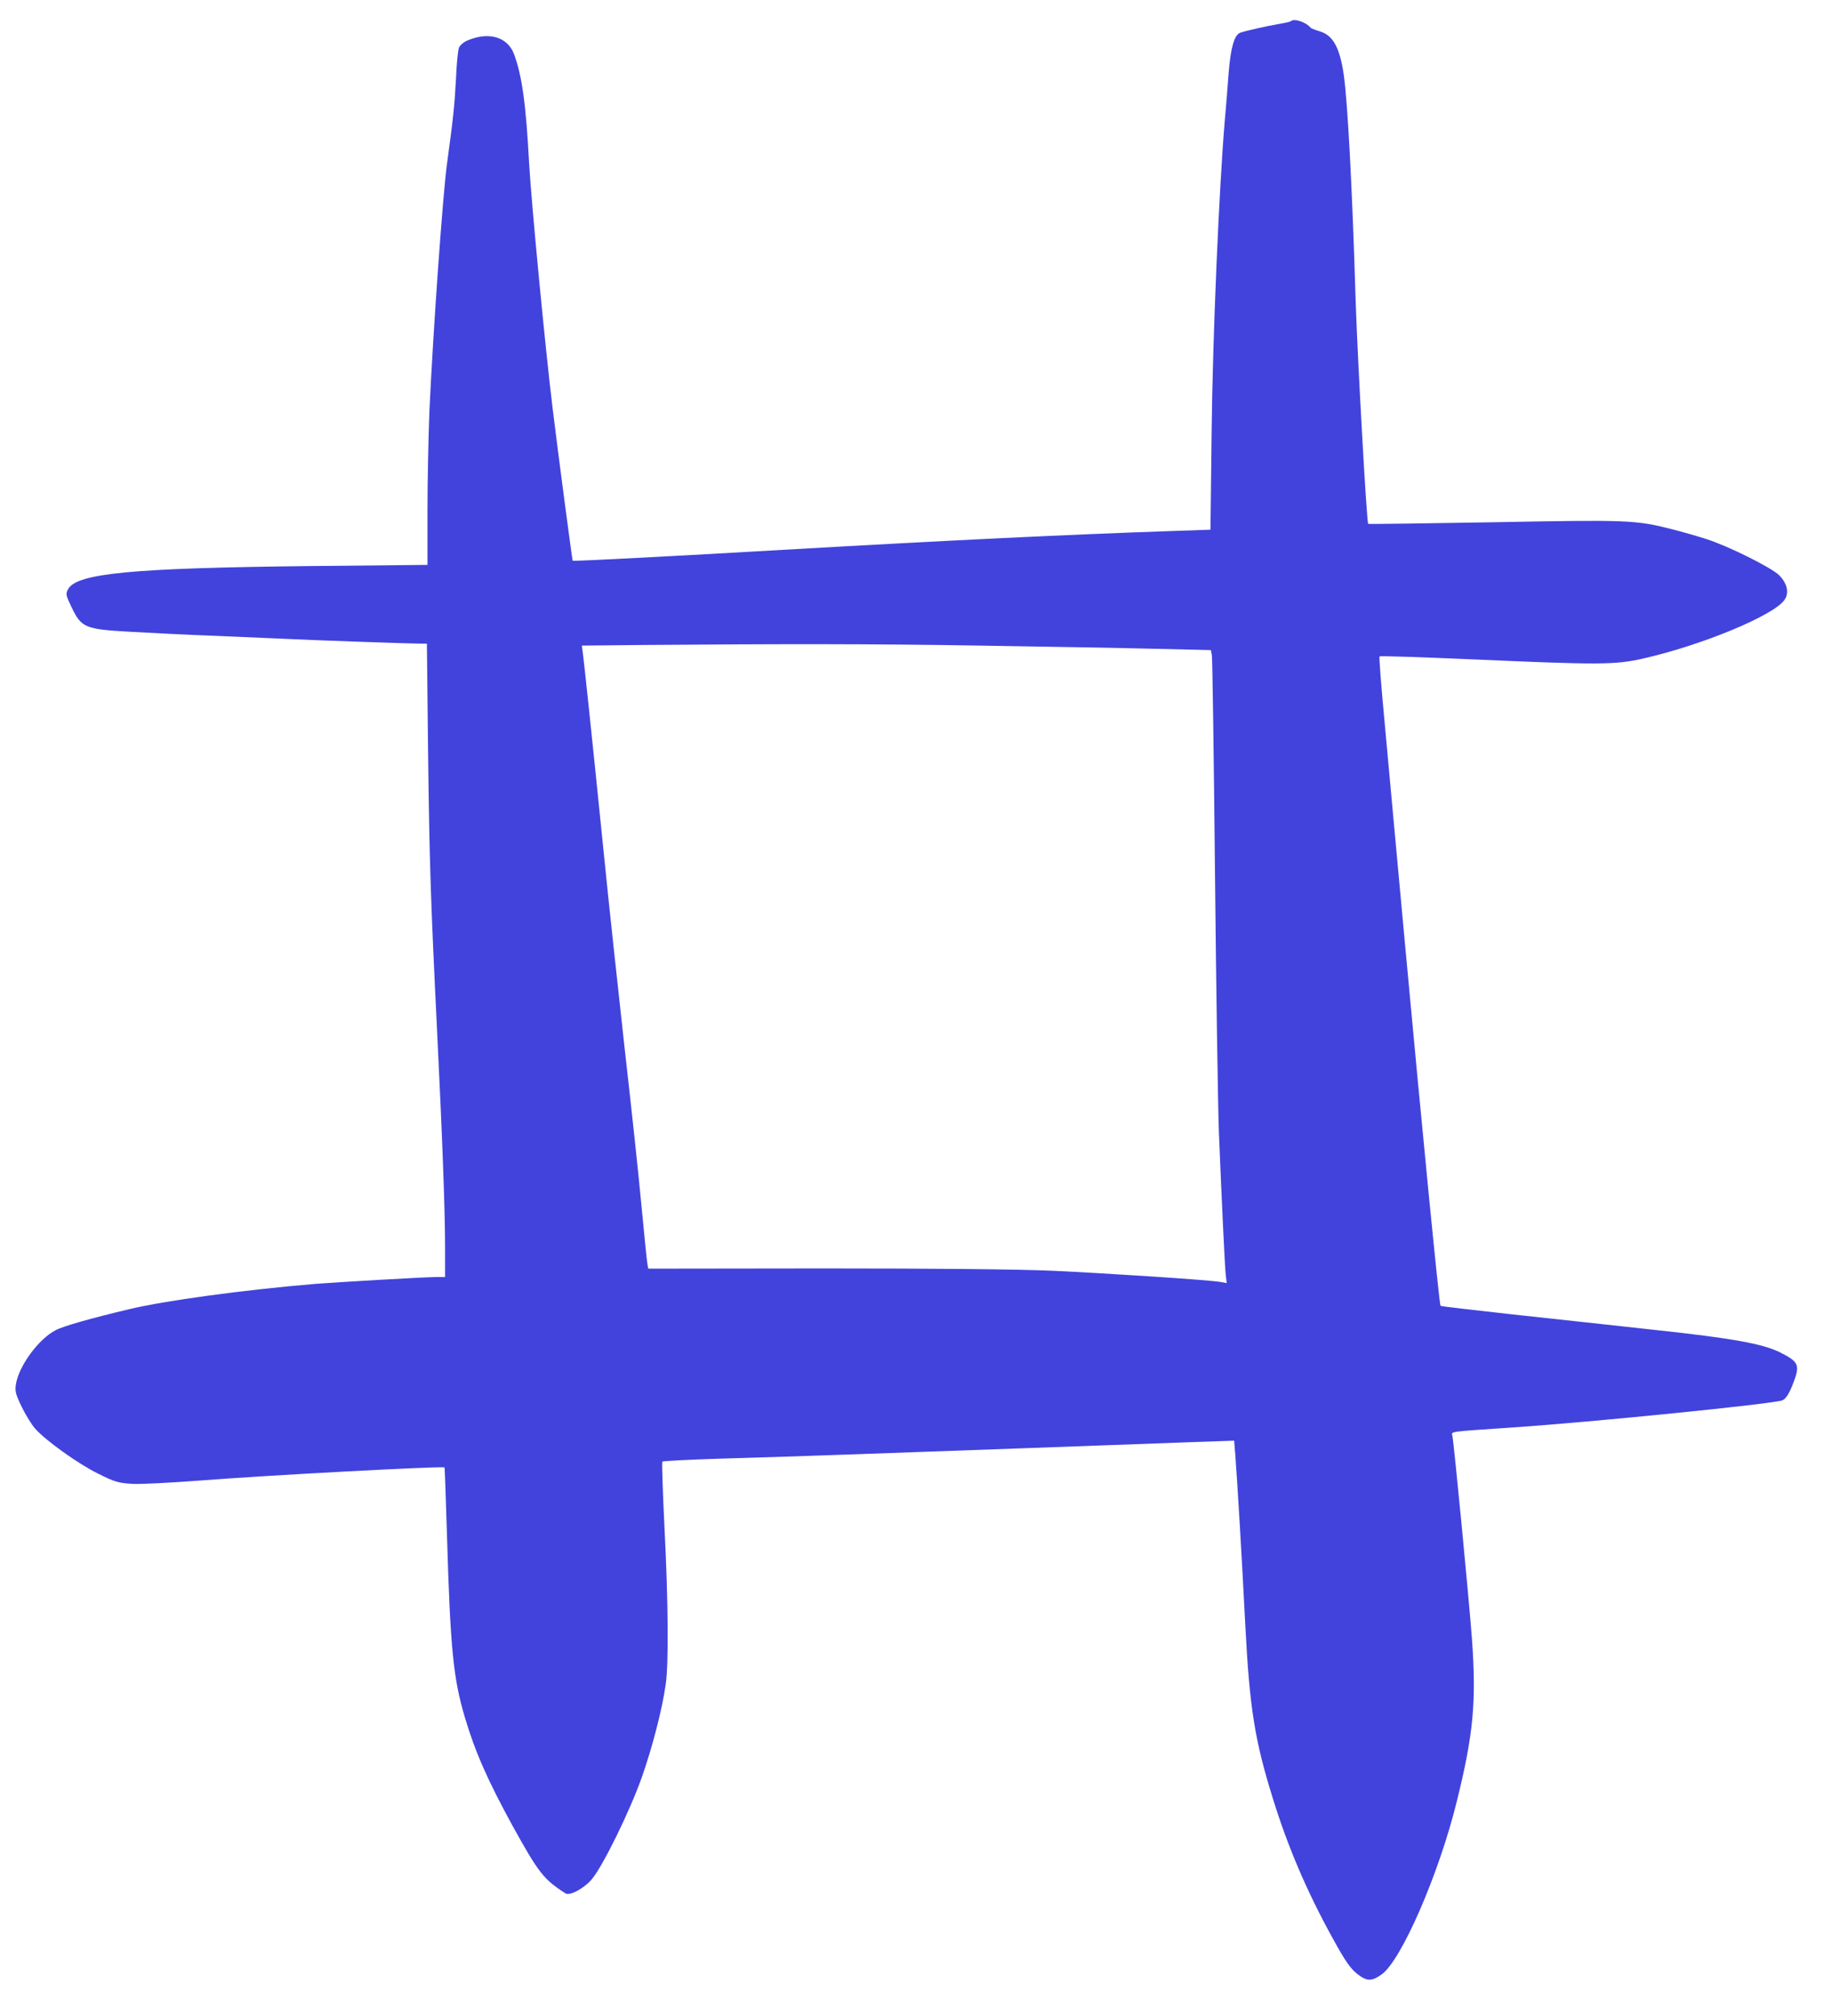 <svg width="50" height="55" viewBox="0 0 50 55" fill="none" xmlns="http://www.w3.org/2000/svg">
<path d="M35.229 0.579C35.208 0.595 35.069 0.627 34.909 0.653C34.589 0.707 33.976 0.845 33.848 0.893C33.688 0.952 33.587 1.304 33.533 1.987C33.507 2.355 33.459 2.941 33.427 3.293C33.272 5.123 33.096 9.213 33.069 11.752L33.037 14.451L31.965 14.488C29.149 14.584 25.928 14.739 21.373 15C18.563 15.165 15.645 15.315 15.629 15.299C15.619 15.288 15.229 12.349 15.085 11.16C14.888 9.565 14.499 5.501 14.44 4.44C14.355 2.84 14.248 2.067 14.029 1.475C13.853 1.011 13.347 0.856 12.765 1.101C12.659 1.144 12.552 1.235 12.525 1.304C12.499 1.373 12.461 1.752 12.445 2.147C12.403 2.904 12.376 3.176 12.2 4.467C12.083 5.315 11.816 9.112 11.72 11.213C11.693 11.901 11.667 13.128 11.667 13.939V15.411L8.483 15.443C3.608 15.496 2.099 15.64 1.859 16.072C1.789 16.2 1.795 16.237 1.949 16.557C2.221 17.128 2.317 17.165 3.533 17.235C4.093 17.267 5.149 17.32 5.88 17.347C6.616 17.379 7.453 17.416 7.747 17.427C8.323 17.459 11.213 17.56 11.485 17.56H11.651L11.683 20.477C11.72 23.517 11.752 24.541 11.933 28.2C12.077 31.139 12.147 33.048 12.147 34.024V34.84H11.896C11.613 34.84 9.112 34.984 8.6 35.027C6.627 35.192 4.499 35.485 3.533 35.715C2.461 35.971 1.725 36.179 1.517 36.291C1.059 36.525 0.515 37.261 0.435 37.763C0.403 37.955 0.429 38.045 0.595 38.387C0.701 38.605 0.867 38.872 0.957 38.973C1.235 39.293 2.136 39.939 2.68 40.205C3.139 40.435 3.235 40.461 3.629 40.483C3.869 40.493 4.691 40.451 5.453 40.392C7.288 40.248 12.088 39.992 12.131 40.035C12.141 40.04 12.168 40.888 12.2 41.912C12.291 44.979 12.371 45.784 12.685 46.845C12.968 47.8 13.309 48.568 13.997 49.827C14.701 51.096 14.84 51.277 15.437 51.656C15.555 51.731 15.96 51.507 16.163 51.256C16.467 50.883 17.181 49.427 17.507 48.515C17.805 47.672 18.072 46.637 18.168 45.96C18.253 45.395 18.237 43.661 18.136 41.683C18.088 40.707 18.061 39.891 18.077 39.875C18.099 39.859 18.803 39.821 19.651 39.795C22.029 39.725 24.237 39.645 28.04 39.507C29.96 39.437 32.019 39.363 32.611 39.341L33.683 39.304L33.715 39.699C33.763 40.307 33.896 42.525 33.987 44.333C34.104 46.595 34.243 47.475 34.744 49.08C35.149 50.387 35.672 51.613 36.371 52.877C36.712 53.501 36.856 53.704 37.043 53.853C37.304 54.056 37.432 54.061 37.704 53.869C38.243 53.496 39.277 51.117 39.763 49.133C40.216 47.304 40.296 46.413 40.173 44.707C40.088 43.581 39.683 39.384 39.64 39.176C39.608 39.048 39.512 39.064 41.24 38.947C43.475 38.797 48.381 38.301 48.643 38.205C48.733 38.168 48.813 38.051 48.915 37.805C49.139 37.235 49.112 37.165 48.579 36.893C48.115 36.664 47.283 36.509 45.187 36.285C44.104 36.163 42.339 35.976 41.277 35.859C40.211 35.741 39.325 35.64 39.315 35.624C39.283 35.592 38.813 30.819 38.36 25.907C38.141 23.528 37.885 20.765 37.795 19.763C37.699 18.755 37.635 17.923 37.651 17.907C37.667 17.891 38.792 17.928 40.152 17.987C43.656 18.141 44.077 18.141 44.851 17.965C46.445 17.603 48.381 16.803 48.696 16.376C48.84 16.184 48.781 15.917 48.557 15.693C48.349 15.485 47.16 14.893 46.573 14.707C46.339 14.632 45.917 14.509 45.64 14.44C44.637 14.184 44.429 14.179 40.76 14.248C38.888 14.28 37.352 14.301 37.341 14.291C37.299 14.248 37.053 9.821 37 8.227C36.904 5.059 36.781 2.787 36.675 2.045C36.568 1.299 36.381 0.963 36.024 0.856C35.901 0.819 35.789 0.776 35.773 0.76C35.645 0.6 35.315 0.493 35.229 0.579ZM26.733 17.613C28.467 17.64 30.595 17.677 31.464 17.699L33.048 17.736L33.075 17.875C33.091 17.949 33.128 20.616 33.16 23.8C33.192 26.984 33.24 30.173 33.267 30.893C33.347 32.856 33.427 34.52 33.453 34.776L33.48 35.005L33.304 34.973C33.005 34.92 30.248 34.739 28.733 34.669C27.8 34.627 25.528 34.605 22.477 34.605L17.693 34.611L17.672 34.499C17.656 34.435 17.587 33.715 17.507 32.893C17.432 32.072 17.224 30.141 17.048 28.6C16.877 27.059 16.611 24.611 16.467 23.16C16.147 20.003 15.944 18.088 15.907 17.816L15.88 17.613L17.464 17.597C21.416 17.565 23.811 17.565 26.733 17.613Z" fill="#4243DC"/>
</svg>
